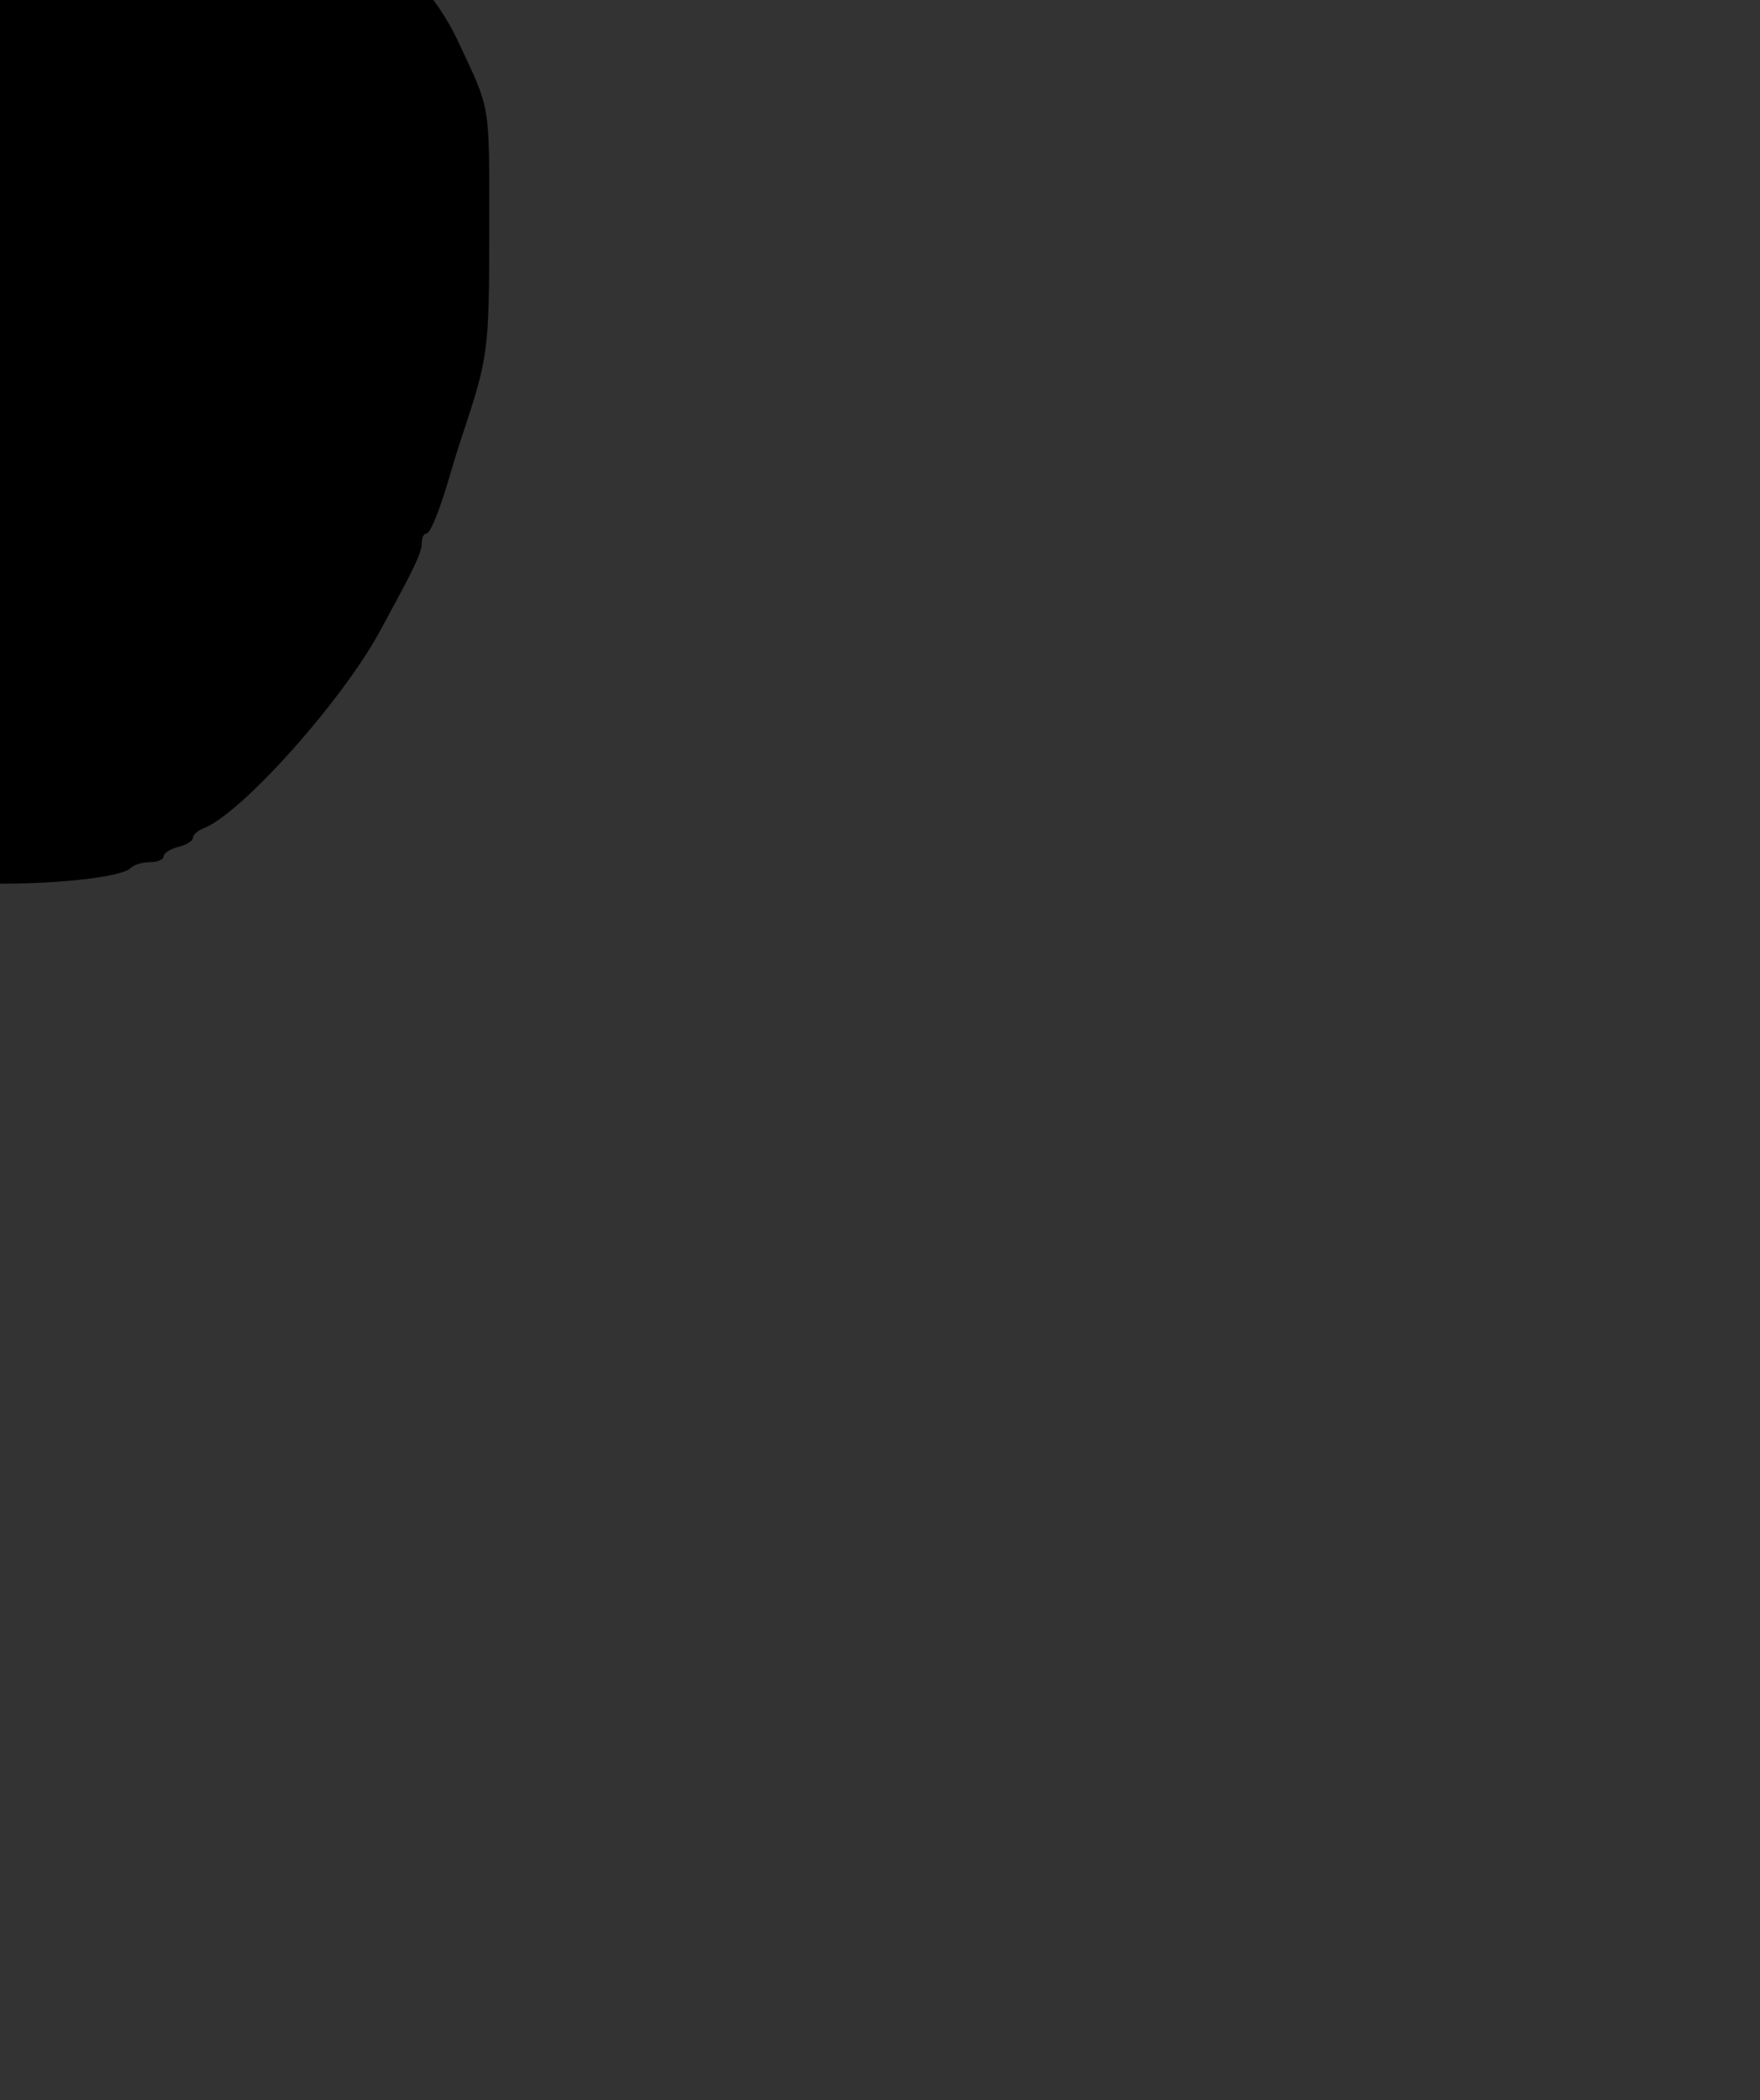 <?xml version="1.0" encoding="UTF-8" standalone="no"?>
<!-- Created with Inkscape (http://www.inkscape.org/) -->
<svg
   xmlns:dc="http://purl.org/dc/elements/1.1/"
   xmlns:cc="http://creativecommons.org/ns#"
   xmlns:rdf="http://www.w3.org/1999/02/22-rdf-syntax-ns#"
   xmlns:svg="http://www.w3.org/2000/svg"
   xmlns="http://www.w3.org/2000/svg"
   xmlns:sodipodi="http://sodipodi.sourceforge.net/DTD/sodipodi-0.dtd"
   xmlns:inkscape="http://www.inkscape.org/namespaces/inkscape"
   id="svg2436"
   sodipodi:version="0.32"
   inkscape:version="0.46"
   width="300"
   height="358"
   version="1.0"
   sodipodi:docname="Stitch.svg"
   inkscape:output_extension="org.inkscape.output.svg.inkscape">
  <rect width="100%" height="100%" fill="#333333" stroke="none"/>
  <defs
     id="defs2439">
    <inkscape:perspective
       sodipodi:type="inkscape:persp3d"
       inkscape:vp_x="0 : 526.18109 : 1"
       inkscape:vp_y="0 : 1000 : 0"
       inkscape:vp_z="744.09448 : 526.18109 : 1"
       inkscape:persp3d-origin="372.04724 : 350.78739 : 1"
       id="perspective2443" />
    <inkscape:perspective
       id="perspective2454"
       inkscape:persp3d-origin="372.04724 : 350.78739 : 1"
       inkscape:vp_z="744.09448 : 526.18109 : 1"
       inkscape:vp_y="0 : 1000 : 0"
       inkscape:vp_x="0 : 526.18109 : 1"
       sodipodi:type="inkscape:persp3d" />
  </defs>
  <sodipodi:namedview
     inkscape:window-height="1002"
     inkscape:window-width="1280"
     inkscape:pageshadow="2"
     inkscape:pageopacity="0.0"
     guidetolerance="10.0"
     gridtolerance="10.0"
     objecttolerance="10.0"
     borderopacity="1.0"
     bordercolor="#666666"
     pagecolor="#ffffff"
     id="base"
     showgrid="false"
     inkscape:zoom="0.19405933"
     inkscape:cx="1259.2798"
     inkscape:cy="726.11474"
     inkscape:window-x="1152"
     inkscape:window-y="0"
     inkscape:current-layer="svg2436" />
  <path
     style="fill:#000000"
     d="M -426.556,460.648 C -427.627,459.993 -430.282,458.219 -432.456,456.707 C -434.63,455.194 -436.81,453.957 -437.301,453.957 C -437.791,453.957 -439.103,453.109 -440.215,452.072 C -441.567,450.814 -444.197,450.046 -448.136,449.761 C -451.762,449.499 -454.753,448.684 -455.9,447.646 C -457.106,446.555 -459.509,445.946 -462.688,445.925 C -471.44,445.868 -474.522,441.126 -472.624,430.634 C -472.024,427.314 -470.988,424.416 -470.321,424.194 C -469.654,423.972 -469.109,422.793 -469.109,421.573 C -469.109,420.354 -468.547,418.794 -467.859,418.107 C -467.028,417.275 -466.578,413.274 -466.518,406.157 C -466.431,396.064 -466.238,395.097 -463.105,389.113 C -458.848,380.984 -447.088,368.819 -436.852,361.957 C -434.801,360.582 -433.12,359.119 -433.116,358.707 C -433.112,358.294 -432.64,357.957 -432.066,357.957 C -430.808,357.957 -421.16,350.928 -419.235,348.609 C -418.481,347.7 -417.444,346.957 -416.93,346.957 C -414.625,346.957 -410.269,340.509 -409.612,336.125 C -409.232,333.597 -408.289,330.624 -407.516,329.52 C -406.742,328.415 -406.099,326.824 -406.087,325.984 C -406.075,325.144 -405.185,323.332 -404.109,321.957 C -401.131,318.15 -401.511,315.957 -405.149,315.957 C -414.46,315.957 -428.541,301.812 -431.379,289.609 C -433.93,278.637 -433.107,264.578 -429.516,257.803 C -428.742,256.343 -428.109,254.662 -428.109,254.068 C -428.109,252.73 -421.982,242.581 -420.899,242.123 C -420.464,241.94 -420.109,241.348 -420.109,240.808 C -420.109,238.492 -401.139,221.957 -398.481,221.957 C -398.088,221.957 -397.056,221.367 -396.188,220.647 C -393.216,218.181 -368.036,210.974 -362.278,210.942 C -360.81,210.933 -357.809,210.278 -355.609,209.486 C -353.409,208.693 -350.202,208.025 -348.482,208.001 C -346.761,207.977 -344.779,207.264 -344.077,206.418 C -343.01,205.133 -343.168,204.595 -345.03,203.168 C -347.76,201.074 -351.923,197.026 -354.627,193.837 C -356.638,191.464 -362.521,180.129 -363.576,176.595 C -364.276,174.253 -366.051,174.531 -380.609,179.266 C -397.421,184.734 -398.405,185.078 -401.44,186.568 C -402.997,187.332 -405.108,187.957 -406.131,187.957 C -407.154,187.957 -408.269,188.407 -408.609,188.957 C -408.949,189.507 -409.863,189.957 -410.641,189.957 C -411.418,189.957 -414.429,191.036 -417.332,192.354 C -420.234,193.673 -425.309,195.811 -428.609,197.104 C -431.909,198.398 -434.759,199.794 -434.942,200.207 C -435.126,200.619 -435.958,200.957 -436.791,200.957 C -438.218,200.957 -439.777,201.575 -449.609,206.038 C -451.809,207.036 -454.734,208.325 -456.109,208.903 C -457.484,209.48 -459.284,210.358 -460.109,210.854 C -460.934,211.349 -464.084,212.961 -467.109,214.434 C -470.134,215.908 -475.084,218.374 -478.109,219.914 C -483.857,222.841 -493.483,227.336 -498.609,229.487 C -500.259,230.18 -502.734,231.243 -504.109,231.85 C -511.663,235.183 -523.9,238.957 -527.156,238.957 C -531.177,238.957 -532.109,237.846 -532.109,233.053 C -532.109,230.361 -526.968,219.73 -524.411,217.135 C -523.695,216.409 -523.109,215.495 -523.109,215.105 C -523.109,214.349 -508.239,199.148 -503.4,194.957 C -501.813,193.582 -498.848,191.567 -496.812,190.479 C -494.775,189.392 -493.109,188.234 -493.109,187.907 C -493.109,187.579 -491.197,186.315 -488.859,185.096 C -486.522,183.878 -483.934,182.479 -483.109,181.987 C -479.744,179.98 -468.319,175.167 -464.109,173.983 C -461.634,173.287 -457.912,172.096 -455.839,171.337 C -453.765,170.578 -450.979,169.957 -449.648,169.957 C -448.316,169.957 -446.968,169.538 -446.652,169.027 C -446.336,168.515 -443.604,167.788 -440.58,167.41 C -437.557,167.032 -434.837,166.326 -434.537,165.84 C -434.237,165.354 -432.62,164.957 -430.943,164.957 C -429.267,164.957 -424.906,164.305 -421.252,163.509 C -417.598,162.712 -410.109,161.301 -404.609,160.372 C -399.109,159.443 -390.784,157.814 -386.109,156.751 C -381.434,155.688 -375.596,154.512 -373.135,154.138 C -368.959,153.502 -368.546,153.157 -366.939,148.957 C -365.992,146.482 -365.193,143.209 -365.163,141.685 C -365.091,137.967 -360.099,127.572 -355.554,121.673 L -351.868,116.89 L -377.239,117.268 C -406.397,117.702 -427.572,119.839 -452.609,124.871 C -455.359,125.424 -460.309,126.365 -463.609,126.962 C -466.909,127.56 -470.39,128.478 -471.346,129.003 C -472.301,129.527 -474.409,129.957 -476.03,129.957 C -477.652,129.957 -480.246,130.472 -481.794,131.102 C -483.342,131.732 -486.634,132.59 -489.109,133.008 C -491.584,133.427 -498.784,135.177 -505.109,136.897 C -511.434,138.618 -518.184,140.434 -520.109,140.935 C -522.034,141.435 -525.634,142.372 -528.109,143.016 C -530.584,143.66 -534.087,144.81 -535.893,145.572 C -537.699,146.334 -540.293,146.957 -541.657,146.957 C -543.02,146.957 -544.918,147.392 -545.873,147.924 C -551.767,151.209 -569.525,153.141 -571.909,150.757 C -572.569,150.097 -573.109,147.1 -573.109,144.098 C -573.109,138.869 -572.908,138.453 -568.359,134.239 C -563.65,129.877 -553.846,123.01 -547.109,119.356 C -545.184,118.311 -543.384,117.185 -543.109,116.854 C -542.834,116.522 -540.247,115.175 -537.359,113.86 C -534.472,112.545 -532.109,111.128 -532.109,110.713 C -532.109,110.297 -531.309,109.957 -530.332,109.957 C -529.354,109.957 -527.666,109.37 -526.582,108.652 C -525.497,107.935 -521.459,106.091 -517.609,104.555 C -506.689,100.198 -505.801,99.833 -502.609,98.386 C -500.959,97.638 -498.259,96.723 -496.609,96.353 C -494.959,95.984 -493.159,95.35 -492.609,94.945 C -492.059,94.539 -490.259,93.988 -488.609,93.719 C -486.959,93.449 -482.009,92.294 -477.609,91.15 C -463.449,87.471 -450.732,85.957 -433.986,85.957 C -425.191,85.957 -414.983,86.391 -411.302,86.921 C -407.621,87.452 -399.659,88.372 -393.609,88.965 C -387.559,89.559 -377.659,90.705 -371.609,91.511 C -365.559,92.318 -356.559,93.262 -351.609,93.608 C -346.659,93.954 -342.384,94.569 -342.109,94.974 C -341.176,96.348 -291.882,100.618 -288.053,99.657 C -286.686,99.314 -284.049,97.554 -282.192,95.745 L -278.817,92.457 L -281.463,92.14 C -282.918,91.966 -284.109,91.404 -284.109,90.89 C -284.109,90.377 -284.829,89.957 -285.708,89.957 C -286.587,89.957 -288.725,89.327 -290.458,88.556 C -292.191,87.786 -294.509,86.921 -295.609,86.635 C -296.709,86.348 -300.084,85.248 -303.109,84.19 C -314.511,80.202 -334.28,74.644 -343.109,72.944 C -353.503,70.942 -358.861,69.853 -363.02,68.894 C -365.445,68.336 -373.545,67.411 -381.02,66.839 C -388.494,66.267 -399.559,65.423 -405.609,64.964 C -426.023,63.414 -434.314,61.956 -437.859,59.295 C -442.207,56.031 -442.094,53.01 -437.456,48.505 C -435.446,46.553 -433.344,44.957 -432.784,44.957 C -432.225,44.957 -431.056,44.366 -430.188,43.644 C -429.32,42.923 -426.584,41.519 -424.109,40.525 C -421.634,39.531 -418.709,38.348 -417.609,37.897 C -407.64,33.806 -378.319,32.512 -364.752,35.564 C -357.25,37.252 -355.951,37.666 -349.825,40.318 C -347.744,41.219 -345.338,41.957 -344.479,41.957 C -343.62,41.957 -341.723,42.598 -340.263,43.383 C -338.804,44.167 -334.009,46.238 -329.609,47.985 C -325.209,49.732 -321.182,51.565 -320.659,52.059 C -320.137,52.553 -318.899,52.957 -317.909,52.957 C -316.919,52.957 -316.109,53.407 -316.109,53.957 C -316.109,54.507 -315.547,54.96 -314.859,54.963 C -314.172,54.966 -312.259,55.695 -310.609,56.582 C -308.959,57.469 -304.684,59.747 -301.109,61.643 C -297.534,63.54 -293.259,65.928 -291.609,66.951 C -289.959,67.974 -287.877,68.843 -286.982,68.884 C -286.086,68.924 -284.794,69.632 -284.109,70.457 C -283.424,71.282 -282.035,71.957 -281.021,71.957 C -280.007,71.957 -277.699,72.573 -275.893,73.326 C -267.672,76.754 -265.85,77.024 -263.273,75.194 C -259.945,72.829 -259.118,72.301 -255.334,70.129 L -252.059,68.248 L -256.805,66.435 C -259.416,65.438 -262.164,64.135 -262.913,63.54 C -266.195,60.931 -273.823,53.219 -275.65,50.664 C -277.574,47.973 -278.01,47.86 -287.628,47.544 C -307.261,46.9 -315.06,43.151 -321.7,31.164 C -323.134,28.575 -324.87,25.782 -325.557,24.957 C -326.243,24.132 -327.103,22.782 -327.468,21.957 C -327.833,21.132 -329.006,19.107 -330.076,17.457 C -331.145,15.807 -332.766,12.994 -333.678,11.207 C -334.591,9.419 -335.88,7.957 -336.543,7.957 C -337.636,7.957 -342.109,12.347 -342.109,13.42 C -342.109,13.666 -343.233,15.525 -344.608,17.55 C -345.982,19.574 -347.547,22.871 -348.087,24.875 C -348.627,26.879 -349.7,29.383 -350.473,30.439 C -351.851,32.324 -351.987,32.326 -357.743,30.499 C -374.687,25.124 -378.881,23.708 -381.76,22.395 C -383.493,21.604 -385.406,20.957 -386.01,20.957 C -386.615,20.957 -387.109,20.507 -387.109,19.957 C -387.109,19.407 -387.646,18.957 -388.303,18.957 C -389.892,18.957 -402.467,12.584 -408.109,8.92 C -410.584,7.312 -413.622,5.549 -414.859,5.002 C -416.097,4.454 -417.109,3.545 -417.109,2.982 C -417.109,2.418 -417.578,1.957 -418.151,1.957 C -418.725,1.957 -419.737,1.51 -420.401,0.965 C -421.066,0.419 -424.309,-2.155 -427.609,-4.755 C -430.909,-7.355 -434.802,-10.621 -436.259,-12.013 C -447.592,-22.835 -453.109,-28.272 -453.109,-28.62 C -453.109,-29.015 -454.58,-30.801 -460.343,-37.409 C -461.847,-39.133 -463.084,-40.849 -463.093,-41.222 C -463.102,-41.595 -463.724,-42.515 -464.475,-43.266 C -466.61,-45.401 -475.109,-58.061 -475.109,-59.106 C -475.109,-59.622 -475.507,-60.043 -475.992,-60.043 C -476.478,-60.043 -477.136,-60.831 -477.454,-61.793 C -477.773,-62.756 -479.622,-66.243 -481.565,-69.543 C -483.507,-72.843 -485.572,-76.668 -486.154,-78.043 C -486.736,-79.418 -488.03,-82.343 -489.028,-84.543 C -493.688,-94.809 -495.132,-98.712 -497.539,-107.543 C -498.438,-110.843 -499.602,-114.905 -500.126,-116.569 C -504,-128.896 -506.522,-159.131 -505.098,-176.172 C -503.648,-193.518 -502.646,-198.361 -497.262,-214.043 C -493.699,-224.421 -483.266,-241.241 -476.482,-247.543 C -468.41,-255.042 -466.204,-256.802 -462.958,-258.327 C -458.562,-260.393 -455.454,-260.455 -452.109,-258.543 C -450.734,-257.757 -448.597,-257.098 -447.359,-257.079 C -446.122,-257.059 -445.109,-256.593 -445.109,-256.043 C -445.109,-255.493 -444.433,-255.043 -443.607,-255.043 C -442.262,-255.043 -430.352,-249.29 -429.109,-248.04 C -428.834,-247.764 -425.916,-245.776 -422.623,-243.624 C -415.515,-238.976 -402.427,-225.959 -395.825,-216.972 C -393.227,-213.436 -390.766,-210.086 -390.356,-209.528 C -388.821,-207.442 -384.924,-200.447 -383.817,-197.793 C -383.187,-196.281 -382.319,-195.043 -381.89,-195.043 C -381.46,-195.043 -381.109,-194.143 -381.109,-193.043 C -381.109,-191.943 -380.689,-191.043 -380.176,-191.043 C -379.664,-191.043 -378.958,-190.031 -378.608,-188.793 C -378.258,-187.556 -377.362,-185.193 -376.616,-183.543 C -372.571,-174.591 -370.298,-168.927 -368.591,-163.543 C -365.668,-154.324 -352.558,-135.592 -335.747,-116.613 C -326.046,-105.661 -281.753,-61.043 -280.581,-61.043 C -279.999,-61.043 -278.668,-63.631 -277.622,-66.793 C -276.577,-69.956 -274.909,-74.112 -273.915,-76.028 C -271.505,-80.68 -271.6,-81.37 -275.179,-85.231 C -279.624,-90.026 -289.088,-103.849 -291.282,-108.752 C -292.318,-111.067 -293.524,-113.181 -293.961,-113.452 C -294.398,-113.722 -295.36,-115.772 -296.097,-118.007 C -296.835,-120.243 -298.04,-122.57 -298.774,-123.18 C -299.508,-123.789 -300.109,-125.118 -300.109,-126.132 C -300.109,-127.146 -300.747,-129.453 -301.526,-131.259 C -302.305,-133.065 -303.655,-136.186 -304.526,-138.194 C -305.397,-140.202 -306.109,-142.646 -306.109,-143.623 C -306.109,-144.601 -306.531,-146.783 -307.047,-148.472 C -311.087,-161.703 -312.39,-182.458 -310.003,-195.543 C -306.548,-214.482 -306.23,-215.902 -304.625,-219.543 C -297.821,-234.978 -293.308,-240.743 -285.364,-244.148 C -281.648,-245.741 -280.336,-245.848 -276.314,-244.888 C -267.835,-242.863 -264.774,-240.707 -250.974,-227.044 C -230.049,-206.325 -230.375,-206.522 -228.283,-213.293 C -227.561,-215.631 -226.04,-219.568 -224.903,-222.043 C -223.767,-224.518 -222.394,-227.668 -221.851,-229.043 C -221.309,-230.418 -220.245,-232.738 -219.487,-234.197 C -218.729,-235.657 -218.109,-237.57 -218.109,-238.447 C -218.109,-239.325 -217.659,-240.043 -217.109,-240.043 C -216.559,-240.043 -216.109,-240.518 -216.109,-241.098 C -216.109,-243.12 -206.348,-263.732 -200.981,-273.043 C -200.506,-273.868 -199.13,-276.681 -197.925,-279.293 C -196.72,-281.906 -195.369,-284.043 -194.922,-284.043 C -194.475,-284.043 -194.109,-284.888 -194.109,-285.921 C -194.109,-286.953 -193.434,-288.359 -192.609,-289.043 C -191.784,-289.728 -191.109,-291.147 -191.109,-292.197 C -191.109,-293.247 -190.434,-294.365 -189.609,-294.682 C -188.784,-294.998 -188.109,-296.115 -188.109,-297.164 C -188.109,-298.212 -187.551,-299.964 -186.869,-301.057 C -185.881,-302.638 -185.881,-303.449 -186.869,-305.03 C -187.551,-306.122 -188.109,-307.484 -188.109,-308.056 C -188.109,-308.628 -190.022,-311.021 -192.359,-313.374 C -197.527,-318.577 -199.126,-322.447 -197.808,-326.564 C -196.249,-331.436 -193.298,-333.901 -188.223,-334.569 C -172.979,-336.577 -163.515,-340.048 -161.129,-344.505 C -159.724,-347.132 -157.432,-348.009 -151.927,-348.03 C -145.178,-348.055 -142.266,-340.737 -145.713,-332.415 C -147.77,-327.448 -153.155,-319.891 -159.158,-313.543 C -166.831,-305.43 -170.109,-301.643 -170.109,-300.892 C -170.109,-300.504 -170.724,-299.571 -171.476,-298.82 C -172.914,-297.381 -181.085,-283.338 -181.143,-282.204 C -181.162,-281.84 -182.046,-279.743 -183.109,-277.543 C -184.172,-275.343 -185.057,-272.981 -185.075,-272.293 C -185.094,-271.606 -185.559,-271.043 -186.109,-271.043 C -186.659,-271.043 -187.109,-270.512 -187.109,-269.862 C -187.109,-268.585 -193.283,-252.867 -194.108,-252.043 C -194.846,-251.306 -197.23,-244.926 -197.845,-242.043 C -198.138,-240.668 -198.786,-239.024 -199.285,-238.39 C -199.785,-237.756 -200.586,-235.956 -201.066,-234.39 C -201.546,-232.824 -203.552,-227.045 -205.524,-221.547 C -207.496,-216.049 -209.109,-210.813 -209.109,-209.911 C -209.109,-209.01 -209.748,-207.039 -210.53,-205.533 C -212.05,-202.603 -211.658,-200.043 -209.689,-200.043 C -209.026,-200.043 -206.151,-198.918 -203.301,-197.543 C -200.451,-196.168 -197.667,-195.043 -197.114,-195.043 C -196.561,-195.043 -196.109,-194.637 -196.109,-194.141 C -196.109,-193.645 -194.872,-192.731 -193.359,-192.11 C -190.231,-190.826 -188.958,-190.069 -180.609,-184.526 C -177.309,-182.336 -174.119,-179.917 -173.519,-179.152 C -172.3,-177.595 -165.109,-178.396 -165.109,-180.089 C -165.109,-180.614 -163.788,-181.043 -162.174,-181.043 C -160.56,-181.043 -157.973,-181.543 -156.424,-182.153 C -152.974,-183.513 -142.481,-186.066 -139.208,-186.341 C -137.364,-186.496 -135.705,-188.371 -132.059,-194.422 C -129.448,-198.755 -126.878,-202.58 -126.35,-202.922 C -125.821,-203.264 -124.696,-204.893 -123.849,-206.543 C -123.003,-208.193 -121.207,-210.732 -119.859,-212.184 C -118.51,-213.637 -117.163,-215.437 -116.864,-216.184 C -115.914,-218.562 -98.77,-238.314 -87.494,-250.022 C -81.507,-256.238 -70.71,-266.548 -63.5,-272.933 C -46.416,-288.063 -44.472,-289.69 -42.643,-290.392 C -41.799,-290.716 -41.109,-291.445 -41.109,-292.012 C -41.109,-292.579 -40.64,-293.043 -40.066,-293.043 C -39.493,-293.043 -36.587,-294.843 -33.609,-297.043 C -30.631,-299.243 -27.83,-301.043 -27.383,-301.043 C -26.937,-301.043 -23.951,-303.406 -20.747,-306.295 C -14.585,-311.85 -12.151,-316.608 -12.124,-323.154 C -12.086,-332.362 -10.948,-336.064 -7.302,-338.845 C -3.846,-341.482 -3.512,-341.53 11.304,-341.546 C 22.113,-341.558 27.472,-341.978 30.204,-343.027 C 33.714,-344.374 34.312,-344.333 37.704,-342.517 C 41.169,-340.662 41.409,-340.22 41.698,-335.164 C 41.999,-329.885 41.913,-329.697 37.088,-325.046 C 33.879,-321.953 28.735,-318.673 22.281,-315.604 C 16.841,-313.017 11.716,-310.506 10.891,-310.024 C 10.066,-309.542 7.591,-308.177 5.391,-306.992 C -2.373,-302.811 -12.701,-295.492 -20.609,-288.568 C -25.009,-284.716 -30.184,-280.213 -32.109,-278.563 C -40.326,-271.52 -63.687,-248.024 -68.418,-242.043 C -71.247,-238.468 -73.836,-235.318 -74.172,-235.043 C -75.507,-233.95 -85.951,-219.272 -88.402,-215.043 C -93.422,-206.383 -100.109,-192.636 -100.109,-190.975 C -100.109,-189.606 -98.694,-189.186 -92.359,-188.677 C -82.271,-187.867 -74.909,-186.597 -68.109,-184.493 C -65.084,-183.558 -60.697,-182.296 -58.359,-181.69 C -56.022,-181.084 -54.109,-180.241 -54.109,-179.816 C -54.109,-179.391 -53.581,-179.043 -52.935,-179.043 C -50.663,-179.043 -35.543,-170.698 -29.72,-166.23 C -23.764,-161.661 -18.422,-159.167 -14.418,-159.087 C -13.213,-159.063 -11.949,-158.593 -11.609,-158.043 C -11.269,-157.493 -10.4,-157.043 -9.677,-157.043 C -7.334,-157.043 1.919,-152.348 7.566,-148.293 C 9.29,-147.056 11.236,-146.043 11.891,-146.043 C 12.97,-146.043 16.98,-144.185 20.891,-141.872 C 21.716,-141.384 23.178,-140.721 24.141,-140.398 C 25.103,-140.074 25.891,-139.412 25.891,-138.927 C 25.891,-138.441 26.548,-138.043 27.351,-138.043 C 29.51,-138.043 43.206,-123.685 45.727,-118.779 C 48.924,-112.555 50.028,-111.452 53.809,-110.703 C 57.262,-110.019 62.334,-105.374 63.442,-101.881 C 63.763,-100.87 64.41,-100.043 64.879,-100.043 C 65.348,-100.043 66.027,-98.698 66.388,-97.055 C 66.749,-95.411 67.46,-93.809 67.968,-93.496 C 70.383,-92.003 67.596,-77.523 64.641,-76.21 C 64.228,-76.027 63.891,-75.446 63.891,-74.919 C 63.891,-74.393 62.916,-72.644 61.725,-71.032 L 59.559,-68.103 L 62.307,-65.354 C 66.29,-61.371 68.891,-55.339 68.891,-50.083 C 68.891,-46.441 68.259,-44.733 65.818,-41.771 C 64.128,-39.721 62.309,-38.043 61.776,-38.043 C 59.023,-38.043 56.753,-34.056 56.292,-28.413 C 56.029,-25.185 55.637,-21.1 55.422,-19.336 C 55.068,-16.438 55.482,-15.848 59.711,-13.213 C 67.515,-8.35 74.471,-0.697 78.042,6.957 C 83.719,19.126 83.391,17.161 83.391,38.957 C 83.391,59.848 83.258,60.857 78.717,74.457 C 78.166,76.107 77.326,78.807 76.851,80.457 C 74.999,86.887 73.369,90.957 72.646,90.957 C 72.231,90.957 71.891,91.675 71.891,92.552 C 71.891,93.95 70.988,96.026 67.801,101.957 C 67.357,102.782 66.022,105.257 64.834,107.457 C 58.325,119.508 41.138,138.729 34.64,141.223 C 33.678,141.592 32.891,142.309 32.891,142.817 C 32.891,143.325 31.766,144.022 30.391,144.367 C 29.016,144.713 27.891,145.436 27.891,145.976 C 27.891,146.515 26.856,146.957 25.591,146.957 C 24.326,146.957 22.847,147.4 22.306,147.942 C 20.187,150.061 1.39,151.383 -9.105,150.152 C -14.603,149.507 -19.89,148.577 -20.855,148.085 C -26.249,145.338 -41.098,142.929 -48.512,143.599 C -53.782,144.075 -60.262,147.489 -63.109,151.289 C -65.264,154.166 -68.993,160.202 -69.699,161.957 C -70.031,162.782 -70.887,164.807 -71.6,166.457 C -72.314,168.107 -73.381,170.582 -73.97,171.957 C -74.559,173.332 -76.147,177.021 -77.497,180.155 C -78.854,183.302 -81.983,187.883 -84.486,190.386 C -91.023,196.923 -91.384,197.888 -90.035,205.212 C -89.402,208.647 -88.26,212.651 -87.497,214.111 C -86.734,215.571 -86.109,217.708 -86.109,218.861 C -86.109,220.014 -85.659,220.957 -85.109,220.957 C -84.559,220.957 -84.109,221.436 -84.109,222.021 C -84.109,222.606 -82.936,225.644 -81.502,228.771 C -75.147,242.63 -74.871,243.792 -75.385,254.457 C -75.767,262.368 -76.419,265.71 -78.508,270.457 C -83.45,281.685 -85.145,284.078 -94.531,293.083 C -99.697,298.039 -111.828,305.3 -118.359,307.346 C -119.616,307.74 -120.114,308.96 -120.127,311.675 C -120.136,313.755 -120.809,319.507 -121.623,324.457 C -123.891,338.261 -124.017,337.785 -115.859,346.159 C -111.872,350.252 -105.459,356.218 -101.609,359.418 C -92.441,367.037 -89.953,369.595 -86.765,374.68 C -79.825,385.751 -79.454,396.797 -85.662,407.525 C -87.394,410.518 -87.383,410.668 -85.226,413.585 C -83.283,416.213 -83.162,416.934 -84.232,419.517 C -84.902,421.134 -85.542,424.393 -85.654,426.759 C -85.889,431.723 -89.143,435.957 -92.724,435.957 C -93.971,435.957 -95.283,436.429 -95.64,437.007 C -96.014,437.612 -99.325,437.98 -103.449,437.875 C -107.906,437.761 -112.416,438.308 -115.394,439.324 C -121.739,441.489 -127.941,441.385 -134.724,439.001 C -139.942,437.167 -140.538,437.145 -144.284,438.643 C -147.347,439.869 -150.23,440.104 -156.643,439.652 C -164.068,439.128 -165.07,439.26 -165.568,440.829 C -166.398,443.443 -172.503,445.957 -178.021,445.957 C -181.106,445.957 -183.316,446.501 -184.109,447.457 C -184.969,448.493 -187.258,448.957 -191.509,448.957 C -197.744,448.957 -200.803,447.685 -204.109,443.719 C -204.934,442.729 -207.122,441.14 -208.972,440.188 C -210.822,439.236 -213.046,437.248 -213.914,435.772 C -215.377,433.285 -215.352,432.822 -213.574,429.522 C -212.518,427.561 -210.913,425.957 -210.007,425.957 C -209.022,425.957 -208.117,424.851 -207.758,423.207 C -207.428,421.694 -206.869,419.444 -206.517,418.207 C -205.919,416.109 -206.184,415.957 -210.427,415.957 C -212.931,415.957 -216.246,416.478 -217.794,417.116 C -219.342,417.753 -223.084,418.617 -226.109,419.035 C -231.937,419.84 -239.64,421.488 -244.609,422.992 C -252.712,425.446 -271.048,427.137 -284.109,426.636 C -302.224,425.94 -328.445,424.041 -334.609,422.978 C -337.359,422.503 -339.958,422.451 -340.384,422.86 C -340.809,423.27 -339.979,425.342 -338.539,427.465 C -334.142,433.945 -333.829,435.638 -336.365,439.251 C -337.599,441.009 -340.785,444.571 -343.444,447.168 C -348.076,451.689 -348.51,451.882 -353.717,451.745 C -356.747,451.666 -359.676,452.124 -360.332,452.78 C -361.978,454.426 -368.219,454.247 -371.82,452.451 C -374.527,451.101 -375.234,451.111 -378.681,452.551 C -380.794,453.434 -385.239,454.157 -388.559,454.157 C -393.242,454.157 -395.58,454.735 -398.996,456.736 C -402.055,458.529 -405.051,459.374 -408.823,459.506 C -411.807,459.61 -414.757,460.205 -415.379,460.826 C -416.847,462.294 -424.053,462.179 -426.556,460.648 z"
     id="path2739" />
  <path
     style="opacity:1;fill:#86b6dc;fill-opacity:1;stroke:#fdf9ff;stroke-width:1.065;stroke-miterlimit:4;stroke-dasharray:none;stroke-opacity:1"
     d="M 673.535,-138.284 C 670.703,-102.577 698.434,-78.362 724.054,-70.76 C 767.624,-59.248 819.575,-93.454 830.928,-106.51 C 832.841,-106.51 832.742,-116.288 830.922,-119.891 C 815.79,-163.589 783.202,-180.469 757.085,-187.31 C 717.502,-199.662 677.107,-182.048 673.535,-138.284 z M 751.491,-155.898 C 783.274,-152.829 806.047,-141.204 818.585,-121.647 C 820.895,-118.043 822.803,-113.683 822.803,-111.96 C 822.803,-110.237 822.093,-108.835 821.241,-108.835 C 820.388,-108.835 820.732,-111.503 819.678,-112.497 C 818.548,-113.563 813.661,-113.479 805.11,-113.479 C 784.879,-113.479 744.896,-118.614 735.435,-122.535 C 728.716,-125.319 714.344,-127.643 709.803,-127.772 C 703.724,-127.945 703.561,-131.179 709.303,-137.523 C 720.457,-147.759 735.724,-156.85 751.491,-155.898 z M 885.085,-65.397 C 795.487,-67.787 705.097,-19.86 680.928,-8.085 C 679.885,-8.085 678.188,-7.059 677.147,-5.804 C 675.633,-3.979 675.759,-3.036 677.741,-1.054 C 686.101,11.717 697.938,22.141 709.647,32.009 C 720.258,39.959 732.431,53.242 735.741,60.478 C 744.943,86.639 724.909,102.726 699.016,120.259 C 687.11,130.805 673.12,138.895 660.923,148.84 C 630.231,184.585 650.718,218.852 615.997,249.297 C 608.054,257.1 598.787,264.418 581.772,278.602 C 534.057,304.132 562.556,340.139 597.297,356.633 C 602.723,358.92 620.116,359.533 633.71,360.634 C 669.591,362.513 706.417,362.101 733.491,336.321 C 754.541,312.952 761.238,289.76 759.385,258.852 C 759.199,221.858 756.195,204.154 777.666,178.258 C 797.485,152.337 813.338,122.861 828.147,93.79 C 831.099,87.621 834.296,78.373 835.241,73.259 C 837.657,60.177 839.849,33.181 838.585,31.978 C 837.4,30.851 826.854,33.804 812.303,39.353 C 801.467,43.485 797.449,43.98 798.335,41.103 C 799.277,38.04 813.235,33.42 836.716,25.602 C 848.629,21.636 862.291,15.043 866.147,13.321 C 879.941,7.164 887.107,3.528 887.616,2.384 C 887.9,1.744 889.127,1.196 890.335,1.196 C 891.852,1.196 892.522,-0.643 892.522,-4.804 L 892.522,-10.835 L 884.178,-11.866 C 875.581,-12.94 871.009,-15.624 870.585,-21.272 C 870.09,-27.859 868.661,-26.851 856.472,-27.941 C 848.811,-28.626 841.876,-29.853 841.066,-30.66 C 840.256,-31.466 837.963,-29.804 836.428,-29.804 C 834.894,-29.804 833.647,-30.91 833.647,-32.272 C 833.647,-34.359 835.045,-34.597 842.553,-33.835 C 859.14,-32.152 862.15,-33.634 863.71,-33.679 C 879.893,-34.141 861.743,-38.35 858.609,-38.86 C 850.79,-40.131 846.041,-41.015 846.041,-44.285 C 846.041,-47.585 850.113,-48.416 858.091,-51.004 C 866.383,-52.11 871.395,-51.218 876.96,-46.316 C 877.754,-45.048 881.406,-46.711 885.116,-48.304 C 887.924,-49.509 892.859,-50.437 896.116,-50.366 C 901.052,-50.259 901.863,-50.666 900.96,-52.804 C 900.364,-54.214 899.528,-57.11 899.085,-59.241 C 897.962,-64.633 896.242,-65.37 885.085,-65.397 z M 792.772,47.853 C 794.943,47.624 804.651,57.88 810.354,66.822 C 814.011,72.557 815.904,87.11 812.71,85.884 C 810.973,85.218 811.559,77.219 807.685,77.079 C 809.467,84.641 803.673,103.478 799.71,103.478 C 798.241,103.478 795.718,92.621 795.428,95.892 C 794.813,102.831 788.976,112.915 786.522,112.446 C 784.646,112.088 786.494,103.813 785.44,104.941 C 784.386,106.07 778.627,115.884 777.835,115.884 C 777.26,109.672 784.447,102.771 786.059,95.846 C 787.243,89.537 788.365,86.582 790.491,89.728 C 789.887,114.374 794.113,90.832 793.815,84.458 C 793.247,72.298 796.79,68.902 797.585,81.009 C 798.588,96.29 802.212,96.094 803.484,90.427 C 804.979,83.771 802.911,72.539 799.96,69.134 C 798.662,67.637 798.116,64.057 806.815,70.808 C 808.219,71.897 805.954,62.642 800.084,58.253 C 798.096,56.766 791.617,48.914 792.616,47.915 C 792.658,47.873 792.702,47.86 792.772,47.853 z"
     id="path2540"
     sodipodi:nodetypes="cccccccsssssssccccscccccccccccccsssssssscccsssssssssccssssccsscssssccccssssssc" />
  <path
     style="opacity:1;fill:#e28daa;fill-opacity:1;stroke:#fdf9ff;stroke-width:1.065;stroke-miterlimit:4;stroke-dasharray:none;stroke-opacity:1"
     d="M 1538.215,132.823 C 1536.239,128.605 1533.578,124.752 1532.301,124.262 C 1529.979,123.371 1525.231,126.555 1521.498,131.507 C 1518.235,135.094 1515.492,138.752 1513.515,143.206 C 1511.462,148.227 1512.761,149.451 1508.083,146.897 C 1436.943,132.227 1391.7,61.777 1379.325,24.648 C 1359.38,-16.236 1363.697,-86.115 1389.608,-119.628 C 1397.642,-127.857 1403.43,-134.849 1411.891,-131.131 C 1459.438,-112.364 1483.293,-71.981 1499.046,-24.617 C 1508.978,20.595 1520.646,65.617 1536.131,106.194 C 1554.106,133.931 1564.864,139.722 1585.562,149.936 C 1580.249,151.444 1570.31,154.654 1565.089,156.757 C 1559.025,159.92 1554.866,159.676 1551.696,155.974 C 1547.685,148.07 1542.449,140.717 1538.215,132.823 z"
     id="path2548"
     sodipodi:nodetypes="cscccccccccccc" />
  <path
     style="opacity:1;fill:#496f93;fill-opacity:1;stroke:#fdf9ff;stroke-width:2.129;stroke-miterlimit:4;stroke-dasharray:none;stroke-opacity:1"
     d="M 887.795,574.4 C 885.718,574.415 875.214,580.905 870.827,585.025 C 869.055,586.689 865.653,589.576 863.264,591.431 C 853.426,599.074 837.421,614.305 819.577,632.994 C 810.343,646.004 777.432,672.618 773.077,688.087 C 773.077,688.365 779.957,688.716 783.358,690.619 C 766.641,691.565 749.094,694.443 733.545,700.025 L 724.42,697.431 C 717.526,688.736 695.864,679.007 687.858,676.212 C 696.741,645.616 710.708,606.243 722.108,580.744 C 723.776,579.713 723.559,577.75 721.92,577.837 C 700.771,609.376 684.429,638.121 675.108,674.219 C 632.861,660.489 668.944,668.676 667.077,667.087 C 643.47,647.01 635.474,633.181 625.577,633.181 C 592.108,641.869 590.468,718.439 624.827,776.962 L 636.045,789.275 L 637.014,779.556 C 637.542,774.211 636.53,764.609 634.764,758.212 C 632.998,751.816 635.061,743.51 639.983,747.619 C 641.294,748.714 641.317,738.568 642.608,734.306 C 647.465,718.269 657.867,715.42 656.983,754.431 C 666.836,732.396 660.789,729.977 665.17,701.712 C 667.723,685.247 670.036,688.015 672.727,684.937 C 668.414,703.082 667.017,719.331 666.514,740.462 C 663.957,744.653 664.054,748.409 662.295,753.181 C 654.671,773.874 653.103,782.336 653.42,767.806 C 653.567,761.087 650.259,746.943 651.545,731.212 C 652.507,719.449 646.02,727.465 643.764,746.712 C 642.162,760.376 648.615,772.65 646.42,772.65 C 644.581,772.65 643.185,746.056 638.483,752.4 C 649.725,812.658 626.503,798.636 628.733,821.337 C 641.955,836.326 655.758,856.142 657.67,874.212 C 655.791,878.711 655.047,878.266 653.077,871.431 C 649.323,858.41 642.55,842.163 607.983,805.056 C 555.247,748.447 538.15,726.335 539.889,731.775 C 540.804,734.637 542.441,742.292 543.545,748.806 C 547.153,770.093 566.358,837.634 575.389,855.525 C 586.058,876.66 608.965,897.426 627.139,902.431 C 627.425,902.51 627.675,902.578 627.952,902.65 L 596.889,913.837 C 613.098,921.181 628.921,915.286 638.952,912.212 C 648.245,908.679 647.459,913.955 632.17,919.962 C 639.67,937.015 654.027,940.937 661.233,942.9 C 678.734,945.411 700.737,951.074 712.202,964.431 C 715.828,969.336 718.24,975.988 717.577,979.181 C 716.582,983.969 713.105,984.116 711.858,975.681 C 709.433,959.276 680.993,948.181 665.233,948.181 C 657.164,948.181 651.062,950.886 638.733,960.369 C 635.969,958.204 630.794,955.892 626.233,954.4 C 601.017,941.998 563.609,918.287 536.67,917.337 C 531.17,917.321 526.092,924.258 523.733,929.9 C 520.627,937.329 518.395,936.69 532.108,938.462 C 557.419,941.734 585.036,948.785 601.452,955.837 C 611.649,959.68 621.965,962.666 632.577,965.275 C 622.744,973.635 614.914,984.082 611.545,984.681 C 606.706,983.722 613.895,978.639 609.202,978.681 C 568.98,978.907 424.462,946.478 406.108,985.306 C 403.316,990.898 398.775,1001.538 397.858,1006.337 C 436.13,997.299 481.144,987.849 549.702,987.9 C 558.602,989.688 559.559,989.528 569.639,984.4 C 574.804,981.961 575.003,985.349 580.295,986.4 C 554.654,991.18 539.934,1008.468 540.514,1032.744 C 502.511,1034.761 452.457,1048.066 431.295,1059.369 C 424.24,1061.086 427.22,1064.006 425.608,1079.681 C 425.181,1083.831 424.255,1089.276 424.983,1088.962 C 458.816,1072.089 495.302,1057.53 531.702,1046.494 C 537.799,1044.663 538.295,1044.14 538.295,1039.181 C 547.125,1069.04 556.453,1072.478 563.733,1077.181 C 569.082,1060.351 572.917,1060.396 595.295,1061.994 C 619.961,1064.893 637.474,1062.453 656.483,1042.962 C 674.009,1024.992 675.126,1020.543 667.577,1035.056 C 655.758,1057.777 629.018,1067.955 597.983,1066.525 C 578.671,1065.635 564.283,1065.289 568.827,1085.806 C 518.902,1099.571 471.341,1097.215 476.233,1161.025 C 479.376,1177.78 507.42,1197.313 507.42,1183.494 C 507.42,1177.892 522.354,1169.284 545.108,1172.525 C 573.297,1176.54 565.326,1171.77 580.358,1159.525 C 589.89,1151.76 594.202,1145.179 594.202,1146.306 C 594.202,1151.051 574.257,1173.046 566.139,1177.244 C 561.095,1179.852 539.578,1174.057 520.92,1177.931 L 515.92,1179.087 C 511.116,1182.801 498.749,1198.154 502.545,1215.494 C 503.146,1217.157 500.03,1218.657 491.108,1226.744 C 482.185,1234.83 461.228,1246.598 455.452,1251.931 C 433.803,1271.919 439.772,1293.064 460.295,1301.15 C 454.905,1302.481 451.365,1302.131 449.952,1300.806 C 446.622,1297.685 442.562,1294.658 441.889,1294.744 C 441.216,1294.83 434.238,1297.637 444.452,1302.806 C 447.786,1304.494 448.389,1310.062 448.389,1312.806 C 448.389,1316.839 449.08,1317.668 452.67,1318.212 C 455.014,1318.568 457.437,1318.991 458.077,1319.119 C 458.716,1319.246 459.233,1317.992 459.233,1316.337 C 459.233,1314.683 460.023,1312.837 460.983,1312.244 C 461.629,1311.844 466.673,1307.416 469.795,1303.775 C 472.386,1304.212 475.12,1304.478 477.983,1304.556 C 493.825,1304.991 509.514,1311.119 505.389,1315.244 C 503.413,1317.22 502.696,1313.796 496.077,1310.494 C 488.13,1306.529 480.419,1306.582 474.577,1309.244 C 470.471,1311.114 458.959,1313.306 469.42,1325.181 C 470.926,1326.89 468.939,1320.506 473.108,1318.275 C 482.086,1313.47 501.207,1321.018 497.327,1329.744 C 506.01,1331.53 504.566,1325.803 511.389,1323.4 C 514.987,1324.274 524.085,1328.678 530.295,1319.587 C 535.343,1325.022 541.385,1326.143 544.233,1323.619 C 535.208,1319.741 535.55,1307.013 562.827,1313.837 C 564.532,1295.865 532.331,1309.441 535.264,1306.994 C 541.518,1298.999 559.713,1302.86 557.264,1299.119 C 556.241,1292.798 531.538,1303.367 537.108,1299.556 C 549.55,1291.044 557.718,1291.102 600.014,1293.369 C 630.288,1298.791 653.83,1291.347 668.608,1288.744 C 701.851,1282.888 718.458,1282.833 726.108,1288.619 C 731.706,1292.853 735.863,1293.583 717.795,1289.025 C 708.927,1286.788 706.582,1286.964 703.483,1288.025 C 706.66,1292.668 700.977,1300.106 698.42,1301.087 C 695.863,1302.069 692.221,1307.688 696.483,1309.4 C 699.237,1310.506 697.309,1312.387 700.202,1309.494 C 705.397,1304.298 717.451,1303.295 722.077,1308.869 C 724.199,1311.426 729.456,1315.087 730.952,1315.087 C 750.501,1310.296 717.613,1300.185 727.889,1299.681 C 730.664,1299.629 734.769,1301.789 737.014,1304.494 C 739.905,1307.977 744.765,1309.03 753.67,1308.119 C 760.584,1307.411 770.233,1307.95 775.139,1309.306 C 780.291,1310.73 787.004,1311.193 789.858,1308.681 C 799.971,1299.782 840.329,1281.303 783.577,1300.806 C 773.699,1304.2 767.463,1299.491 769.045,1296.931 C 780.257,1295.793 811.816,1301.001 817.795,1264.556 C 816.003,1247.484 791.447,1234.866 776.483,1215.494 C 775.511,1222.473 777.033,1235.169 771.077,1237.587 C 769.441,1237.587 769.478,1233.247 771.17,1227.119 C 772.758,1221.368 776.084,1197.073 776.67,1171.712 C 777.68,1127.999 779.489,1107.4 786.045,1107.4 C 787.828,1107.4 787.727,1111.943 785.764,1119.025 C 782.79,1129.754 779.107,1175.181 782.545,1178.619 C 784.983,1181.056 805.541,1168.937 813.545,1158.087 C 824.583,1143.127 832.222,1124.417 818.389,1103.119 C 810.392,1090.806 807.956,1074.317 809.639,1072.556 C 831.336,1049.876 828.287,1033.647 838.045,1023.369 C 849.741,1011.049 859.508,1011.999 881.827,1016.994 C 891.093,1019.067 905.035,1020.744 912.827,1020.744 C 925.048,1020.744 931.412,1016.4 942.014,1006.15 C 973.562,975.65 1013.058,891.537 957.483,862.9 C 956.687,866.178 956.318,865.413 951.858,876.181 C 949.713,881.36 948.668,887.337 947.17,887.337 C 941.882,885.539 956.074,863.446 954.452,851.931 C 955.755,841.19 957.207,838.007 963.17,832.775 C 967.553,828.929 972.113,822.32 969.108,820.462 C 967.244,814.523 963.907,812.836 959.577,809.806 C 956.485,815.203 951.301,809.145 946.952,809.087 C 945.734,809.071 944.57,809.531 943.545,810.837 C 943.545,811.781 950.017,815.65 951.295,815.65 C 954.289,824.112 956.923,833.19 948.92,839.712 C 944.053,843.304 943.545,843.398 942.545,840.869 C 942.135,838.555 946.495,837.881 948.014,836.119 C 950.638,833.22 951.682,825.282 950.577,822.4 C 949.646,819.975 942.473,813.93 941.702,813.931 C 940.93,813.932 942.954,815.932 943.202,818.931 C 943.779,825.938 935.693,829.431 924.983,819.181 C 913.356,827.083 920.579,827.255 930.514,836.462 C 934.776,840.412 938.264,847.058 938.264,851.212 C 938.264,858.667 926.151,876.835 925.952,869.681 C 925.895,867.651 927.247,865.141 928.952,864.087 C 932.36,861.981 940.554,845.528 923.92,835.869 C 922.619,835.113 925.663,847.293 922.577,851.056 C 917.597,857.127 909.806,851.222 903.952,844.431 C 898.39,851.827 900.71,853.048 902.608,861.462 C 903.701,866.308 908.219,871.937 909.327,877.744 L 911.327,888.306 L 905.233,874.462 C 901.557,870.787 896.162,869.53 892.327,869.556 C 887.392,869.59 878.238,871.318 885.389,877.025 C 888.135,879.216 882.603,883.994 871.045,884.337 C 869.038,898.103 869.732,901.219 886.358,900.587 C 896.982,905.656 893.283,905.013 892.92,915.994 C 892.702,922.602 891.989,934.138 886.702,944.087 C 875.704,964.784 888.673,985.552 893.264,996.587 C 894.601,999.801 896.874,1000.869 894.889,1000.869 C 889.37,1000.869 879.388,984.645 878.952,970.4 C 878.952,970.4 880.544,946.182 882.608,943.15 C 875.567,946.898 874.202,965.994 874.202,965.994 C 872.333,975.903 874.262,978.178 872.045,971.744 C 868.603,961.752 872.405,947.62 881.452,936.869 C 890.76,925.806 888.458,932.308 890.295,921.244 C 877.582,927.757 865.306,934.869 854.139,939.462 C 856.068,946.995 849.249,989.399 845.17,990.4 C 846.078,982.82 853.529,944.158 849.295,941.025 C 846.547,942.768 845.167,942.702 837.858,946.244 C 843.11,976.018 829.771,1016.868 794.045,1070.212 C 759.591,1121.658 757.631,1122.897 758.514,1170.369 C 769.295,1270.333 685.271,1289.385 601.139,1276.587 C 587.421,1273.707 562.949,1258.061 556.92,1248.306 C 550.29,1237.578 548.959,1222.017 553.889,1212.806 C 555.59,1209.627 568.509,1198.703 582.577,1188.525 C 610.834,1168.08 619.054,1160.064 626.139,1146.025 C 630.215,1137.948 639.018,1108.261 642.327,1091.431 C 645.787,1073.829 659.543,1059.672 698.67,1033.462 C 724.441,1016.2 735.007,1002.232 732.483,988.775 C 728.283,956.726 687.291,942.544 671.358,911.525 C 666.563,910.028 658.662,911.502 661.577,908.587 C 663.631,906.533 668.506,904.594 672.389,904.275 C 676.272,903.956 691.984,898.026 707.327,891.087 C 761.09,866.773 846.031,843.931 882.702,843.931 C 891.1,843.931 897.952,842.776 897.952,841.369 C 897.952,837.069 884.925,826.818 866.077,816.244 C 856.218,810.713 843.873,802.549 838.608,798.119 L 829.014,790.056 L 831.233,800.15 C 833.18,809.016 832.183,811.315 822.92,819.587 C 808.233,832.704 774.812,846.714 752.702,849.025 C 707.347,853.765 676.673,832.583 668.264,790.712 C 657.532,705.557 758.002,711.207 803.795,752.525 L 819.67,768.337 L 823.358,758.119 C 827.933,745.465 843.593,733.187 864.795,725.65 L 902.233,725.744 C 876.905,714.976 853.391,716.201 830.17,726.119 C 815.784,733.465 814.791,735.869 824.67,726.587 C 838.552,714.978 856.906,716.076 873.139,713.712 C 847.452,698.476 830.03,709.23 823.483,711.994 C 817.928,714.338 817.389,715.656 817.389,712.056 C 833.17,701.687 840.595,703.226 851.108,701.587 C 846.817,695.039 821.43,689.74 791.795,690.306 L 793.233,687.025 L 799.764,673.462 C 803.364,666.004 808.08,658.019 810.233,655.712 C 812.385,653.406 814.139,651.138 814.139,650.681 C 814.139,650.224 815.458,648.293 817.077,646.369 C 830.509,630.404 834.195,626.223 842.045,618.056 C 853.888,605.736 867.397,593.148 876.92,585.525 C 887.214,577.285 889.074,575.46 888.108,574.494 C 888.048,574.434 887.934,574.399 887.795,574.4 z M 684.558,688.489 C 684.087,698.181 681.974,716.331 683.983,716.337 C 705.44,706.516 715.903,702.343 728.795,701.869 C 734.188,700.739 721.804,704.885 718.545,706.65 C 721.102,706.879 742.525,709.866 747.639,712.337 C 756.502,716.621 759.084,717.525 737.139,711.212 C 726.22,708.072 708.242,710.594 701.42,712.431 C 689.765,717.375 670.588,738.536 676.264,723.056 C 678.339,720.666 679.327,717.267 679.327,712.369 C 679.8,708.454 683.172,694.382 684.558,688.489 z M 825.483,824.869 C 825.609,824.859 825.72,824.853 825.827,824.869 C 826.393,824.95 826.67,825.402 826.67,826.181 C 826.67,828.783 821.728,835.234 815.702,840.525 C 803.94,850.852 802.874,851.373 801.045,847.806 C 800.39,846.528 805.89,840.077 813.264,833.462 C 819.476,827.891 823.592,825.008 825.483,824.869 z M 954.795,895.619 C 958.245,899.068 957.18,901.972 948.827,911.9 C 944.413,917.145 938.147,921.431 934.889,921.431 C 926.992,921.431 929.426,918.676 937.483,916.119 C 941.01,914.999 946.375,910.012 949.389,905.056 C 951.264,902.242 951.305,895.723 954.795,895.619 z"
     id="path2460"
     sodipodi:nodetypes="csscccccccccsccccssscsccssssscccssssssccccccssscccsscccccccccccscccccsssccssssscccsscsssssssscsssssscccccccscssscssssccsssssccccssssssscsssscsccsccscccccssscsssssscscccssccsssscccsscccccsccssssssccsssssscccsscccccccccscccccsssssscccccsscccccsssssccssscc" />
  <path
     id="path2787"
     style="opacity:1;fill:#34495c;fill-opacity:1;stroke:#fdf9ff;stroke-width:1.065;stroke-miterlimit:4;stroke-dasharray:none;stroke-opacity:1"
     d="M -273.64,867.925 C -274.266,867.896 -274.995,868.286 -275.827,869.238 C -275.827,871.666 -295.875,881.05 -302.077,881.05 C -305.423,881.05 -308.992,881.871 -310.015,882.894 C -312.463,885.342 -312.372,891.164 -309.858,893.738 C -305.336,898.367 -302.577,903.681 -302.577,907.738 C -302.577,910.182 -301.74,912.024 -300.64,911.988 C -298.342,911.911 -275.891,883.804 -273.202,877.613 C -270.299,875.829 -270.926,868.051 -273.64,867.925 z M -87.796,871.3 C -89.126,871.394 -90.718,872.107 -91.796,872.331 C -101.751,876.299 -112.81,873.611 -121.483,874.331 C -130.205,875.871 -126.023,882.633 -126.577,886.331 C -127.132,890.029 -128.861,895.552 -130.421,898.613 C -131.981,901.673 -132.88,904.559 -132.421,905.019 C -131.159,906.281 -130.171,906.053 -125.108,903.331 C -122.551,901.956 -115.575,898.348 -109.608,895.331 C -93.818,887.348 -85.697,881.015 -85.64,876.613 C -84.809,872.115 -86.085,871.18 -87.796,871.3 z M -251.288,945.405 C -270.668,945.638 -297.607,950.739 -307.288,969.342 C -311.59,977.975 -310.155,988.672 -307.32,996.061 L -305.663,1000.436 L -302.195,996.123 C -297.371,990.114 -288.825,987.944 -282.257,991.061 C -275.906,994.075 -264.447,1004.903 -262.32,1009.905 C -261.995,1010.668 -259.365,1015.642 -256.476,1020.967 C -253.659,1026.871 -250.856,1027.098 -257.695,1026.686 C -263.036,1019.31 -271.45,1016.657 -279.32,1011.592 C -288.801,1012.271 -282.873,992.636 -289.82,993.311 C -291.804,993.596 -300.284,996.113 -301.57,1003.061 C -302.387,1007.48 -300.17,1007.872 -296.57,1011.78 C -285.272,1021.065 -271.954,1029.955 -258.226,1037.155 C -248.097,1041.739 -254.897,1031.81 -247.882,1030.655 L -242.413,1030.655 C -237.56,1030.655 -233.074,1031.172 -232.445,1031.811 C -231.815,1032.45 -229.06,1033.747 -226.351,1034.686 C -220.283,1036.789 -214.262,1034.638 -215.57,1030.842 C -216.047,1029.457 -219.365,1024.468 -222.945,1019.78 C -234.12,1005.144 -234.778,1001.466 -220.07,1002.686 C -210.189,1003.505 -204.731,1007.019 -200.445,1015.28 C -197.679,1020.609 -198.848,1024.33 -196.913,1021.78 C -180.914,1008.393 -186.208,987.225 -191.351,977.405 C -205.062,954.328 -226.91,945.685 -251.288,945.405 z M -182.851,984.905 L -181.101,994.53 C -180.331,1000.793 -187.956,1025.898 -192.476,1037.592 C -195.74,1033.383 -202.07,1028.895 -202.07,1025.842 C -202.07,1017.593 -202.424,1016.74 -207.601,1012.592 C -211.371,1009.513 -215.708,1006.851 -220.538,1006.905 C -221.228,1006.912 -221.922,1006.966 -222.632,1007.092 C -224.919,1007.66 -224.195,1009.127 -218.351,1015.967 C -214.067,1021.315 -209.52,1027.68 -208.257,1034.592 C -208.257,1036.011 -212.956,1048.595 -215.57,1058.342 C -221.227,1038.561 -235.472,1035.613 -243.226,1035.311 C -245.976,1035.307 -248.57,1035.806 -248.57,1036.811 C -248.57,1037.654 -245.952,1042.802 -241.163,1046.498 C -230.334,1054.858 -228.724,1094.032 -227.038,1103.498 C -241.398,1098.088 -275.007,1084.955 -277.663,1084.873 C -282.565,1084.873 -290.413,1086.722 -290.413,1087.873 C -290.413,1088.455 -284.988,1090.709 -278.382,1092.873 C -265.961,1096.943 -232.506,1115.958 -221.945,1117.686 C -217.615,1121.798 -215.445,1110.933 -215.445,1102.623 C -213.082,1088.554 -212.694,1077.444 -213.632,1068.623 C -203.326,1057.63 -204.221,1052.759 -190.476,1046.748 C -187.907,1043.246 -176.136,1017.889 -174.382,1013.873 C -170.228,1004.075 -168.13,998.758 -174.695,991.123 L -182.851,984.905 z M -361.232,943.804 C -368.914,943.8 -378.535,944.601 -385.513,946.335 C -395.591,948.839 -405.272,954.077 -403.388,955.991 C -402.851,956.538 -396.378,957.768 -388.982,958.71 C -381.586,959.652 -371.682,960.524 -366.982,960.648 L -358.42,960.866 L -355.732,954.616 C -354.242,951.176 -351.969,947.946 -350.701,947.46 C -344.645,945.136 -351.356,943.808 -361.232,943.804 z M -476.451,1009.179 C -478.581,1009.323 -485.331,1012.089 -496.732,1017.554 C -504.578,1021.314 -511.554,1024.426 -512.232,1024.46 C -514.691,1024.583 -539.568,1042.279 -540.263,1044.398 C -540.842,1046.159 -539.33,1046.405 -532.295,1045.679 C -523.097,1044.729 -522.206,1044.496 -497.951,1036.46 C -483.238,1031.585 -482.426,1031.097 -481.982,1026.71 C -481.586,1022.794 -478.688,1014.823 -475.857,1009.898 C -475.547,1009.358 -475.741,1009.131 -476.451,1009.179 z M -455.888,1092.585 C -457.146,1092.585 -458.417,1093.102 -458.701,1093.741 C -458.985,1094.381 -462.225,1096.858 -465.888,1099.241 C -478.123,1107.2 -497.17,1126.948 -497.17,1131.648 C -497.17,1134.501 -488.809,1131.634 -466.92,1121.273 L -456.013,1116.116 L -455.638,1105.679 C -455.431,1099.952 -454.876,1094.667 -454.42,1093.929 C -453.963,1093.19 -454.63,1092.585 -455.888,1092.585 z M -393.979,1169.459 C -403.331,1169.496 -414.049,1174.27 -417.83,1175.623 C -425.302,1180.806 -441.308,1180.344 -441.854,1180.365 C -445.441,1176.912 -446.948,1183.441 -446.948,1186.865 C -446.948,1190.653 -442.727,1191.115 -441.104,1191.115 C -438.983,1191.115 -420.716,1188.687 -416.166,1184.553 C -399.767,1168.038 -337.723,1197.302 -397.354,1189.646 C -400.82,1192.006 -407.225,1198.104 -408.323,1199.428 C -410.073,1201.536 -407.877,1202.686 -404.635,1205.178 C -400.152,1208.623 -398.141,1208.791 -391.26,1206.303 C -384.789,1203.963 -363.779,1194.729 -361.166,1190.146 C -351.221,1194.705 -341.414,1198.339 -329.799,1198.904 C -324.231,1198.904 -319.894,1194.293 -322.041,1192.146 C -322.602,1191.585 -329.485,1186.928 -333.463,1186.928 C -340.037,1187.638 -339.508,1184.122 -348.385,1184.834 C -348.9,1183.442 -381.302,1169.409 -393.979,1169.459 z M -161.51,1169.459 C -163.313,1169.503 -165.441,1169.752 -167.948,1170.209 C -173.708,1171.289 -181.972,1188.581 -180.604,1192.146 C -179.923,1193.919 -172.901,1196.928 -167.416,1196.928 C -160.955,1196.928 -156.323,1193.761 -156.323,1191.209 C -156.893,1188.137 -163.954,1181.726 -164.51,1176.334 C -152.918,1183.561 -125.443,1184.027 -85.854,1184.49 C -84.304,1186.763 -78.136,1185.55 -74.885,1185.24 C -66.2,1184.412 -60.587,1172.928 -68.854,1172.928 C -70.965,1173.666 -89.92,1177.573 -106.51,1179.146 C -107.78,1177.608 -157.304,1169.356 -161.51,1169.459 z" />
</svg>
